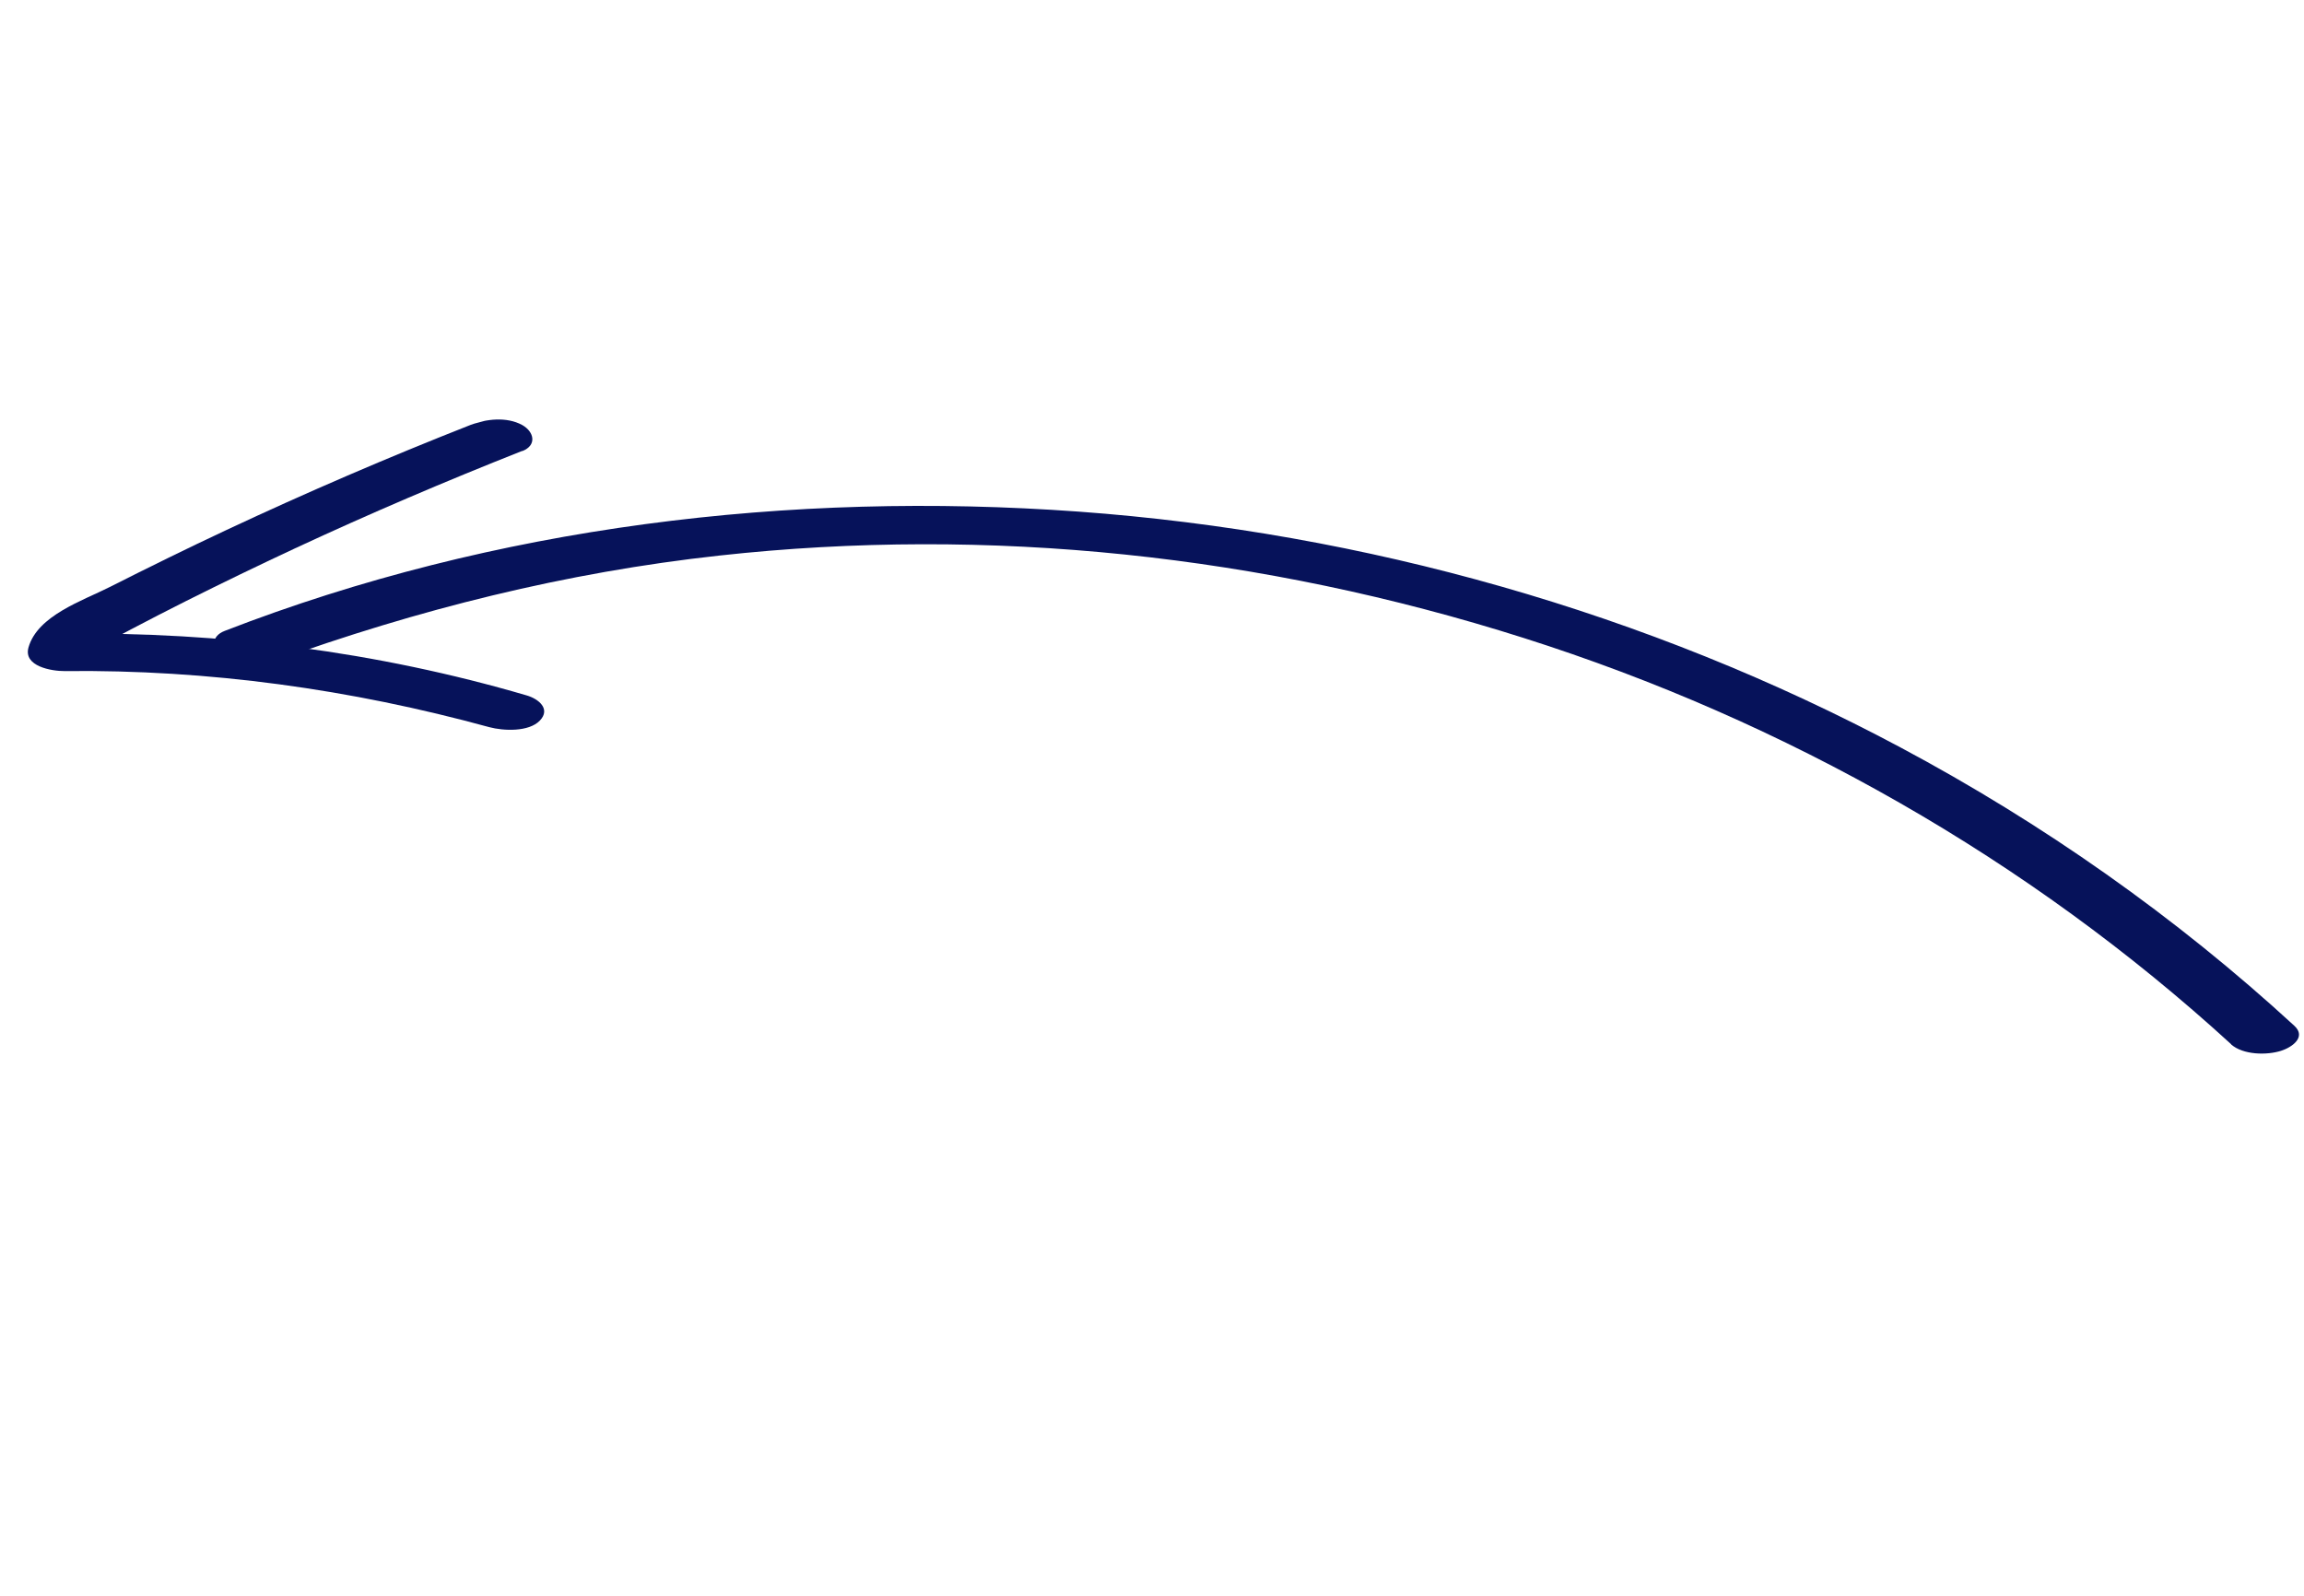 <?xml version="1.0" encoding="UTF-8"?> <svg xmlns="http://www.w3.org/2000/svg" width="192" height="133" viewBox="0 0 192 133" fill="none"> <g clip-path="url(#clip0_688_1409)"> <path d="M185.932 87.033C169.053 71.591 148.765 60.091 126.977 53.172C105.19 46.252 82.439 43.833 59.947 46.303C47.166 47.703 34.806 50.792 22.724 55.161C21.488 55.604 19.562 55.498 18.48 54.735C17.591 54.096 17.573 53.017 18.732 52.579C41.224 43.857 65.883 40.902 89.87 42.639C113.696 44.372 137.299 51.044 158.382 62.298C170.236 68.626 181.314 76.406 191.197 85.495C192.214 86.434 191.006 87.284 190.096 87.576C188.907 87.958 186.922 87.932 185.917 87.037L185.932 87.033Z" fill="#06125A"></path> <path d="M43.513 37.583C37.125 40.108 30.815 42.803 24.59 45.699C21.543 47.121 18.507 48.589 15.499 50.096C13.939 50.881 12.383 51.681 10.846 52.491C9.757 53.07 8.741 53.502 8.4 54.789L5.385 52.822C18.381 52.641 31.408 54.301 43.886 57.958C44.888 58.248 45.911 59.09 44.989 60.055C44.068 61.019 41.951 60.916 40.784 60.607C29.219 57.439 17.377 55.796 5.389 55.931C4.291 55.938 1.934 55.533 2.374 53.964C3.125 51.291 6.938 50.046 9.127 48.933C12.358 47.302 15.611 45.697 18.885 44.166C25.558 41.038 32.32 38.126 39.187 35.425C40.501 34.913 42.217 34.709 43.525 35.427C44.502 35.978 44.771 37.102 43.532 37.594L43.513 37.583Z" fill="#06125A"></path> </g> <defs> <clipPath id="clip0_688_1409"> <rect width="174.643" height="89.493" fill="white" transform="matrix(-0.966 0.259 0.259 0.966 168.692 0.676)"></rect> </clipPath> </defs> </svg> 